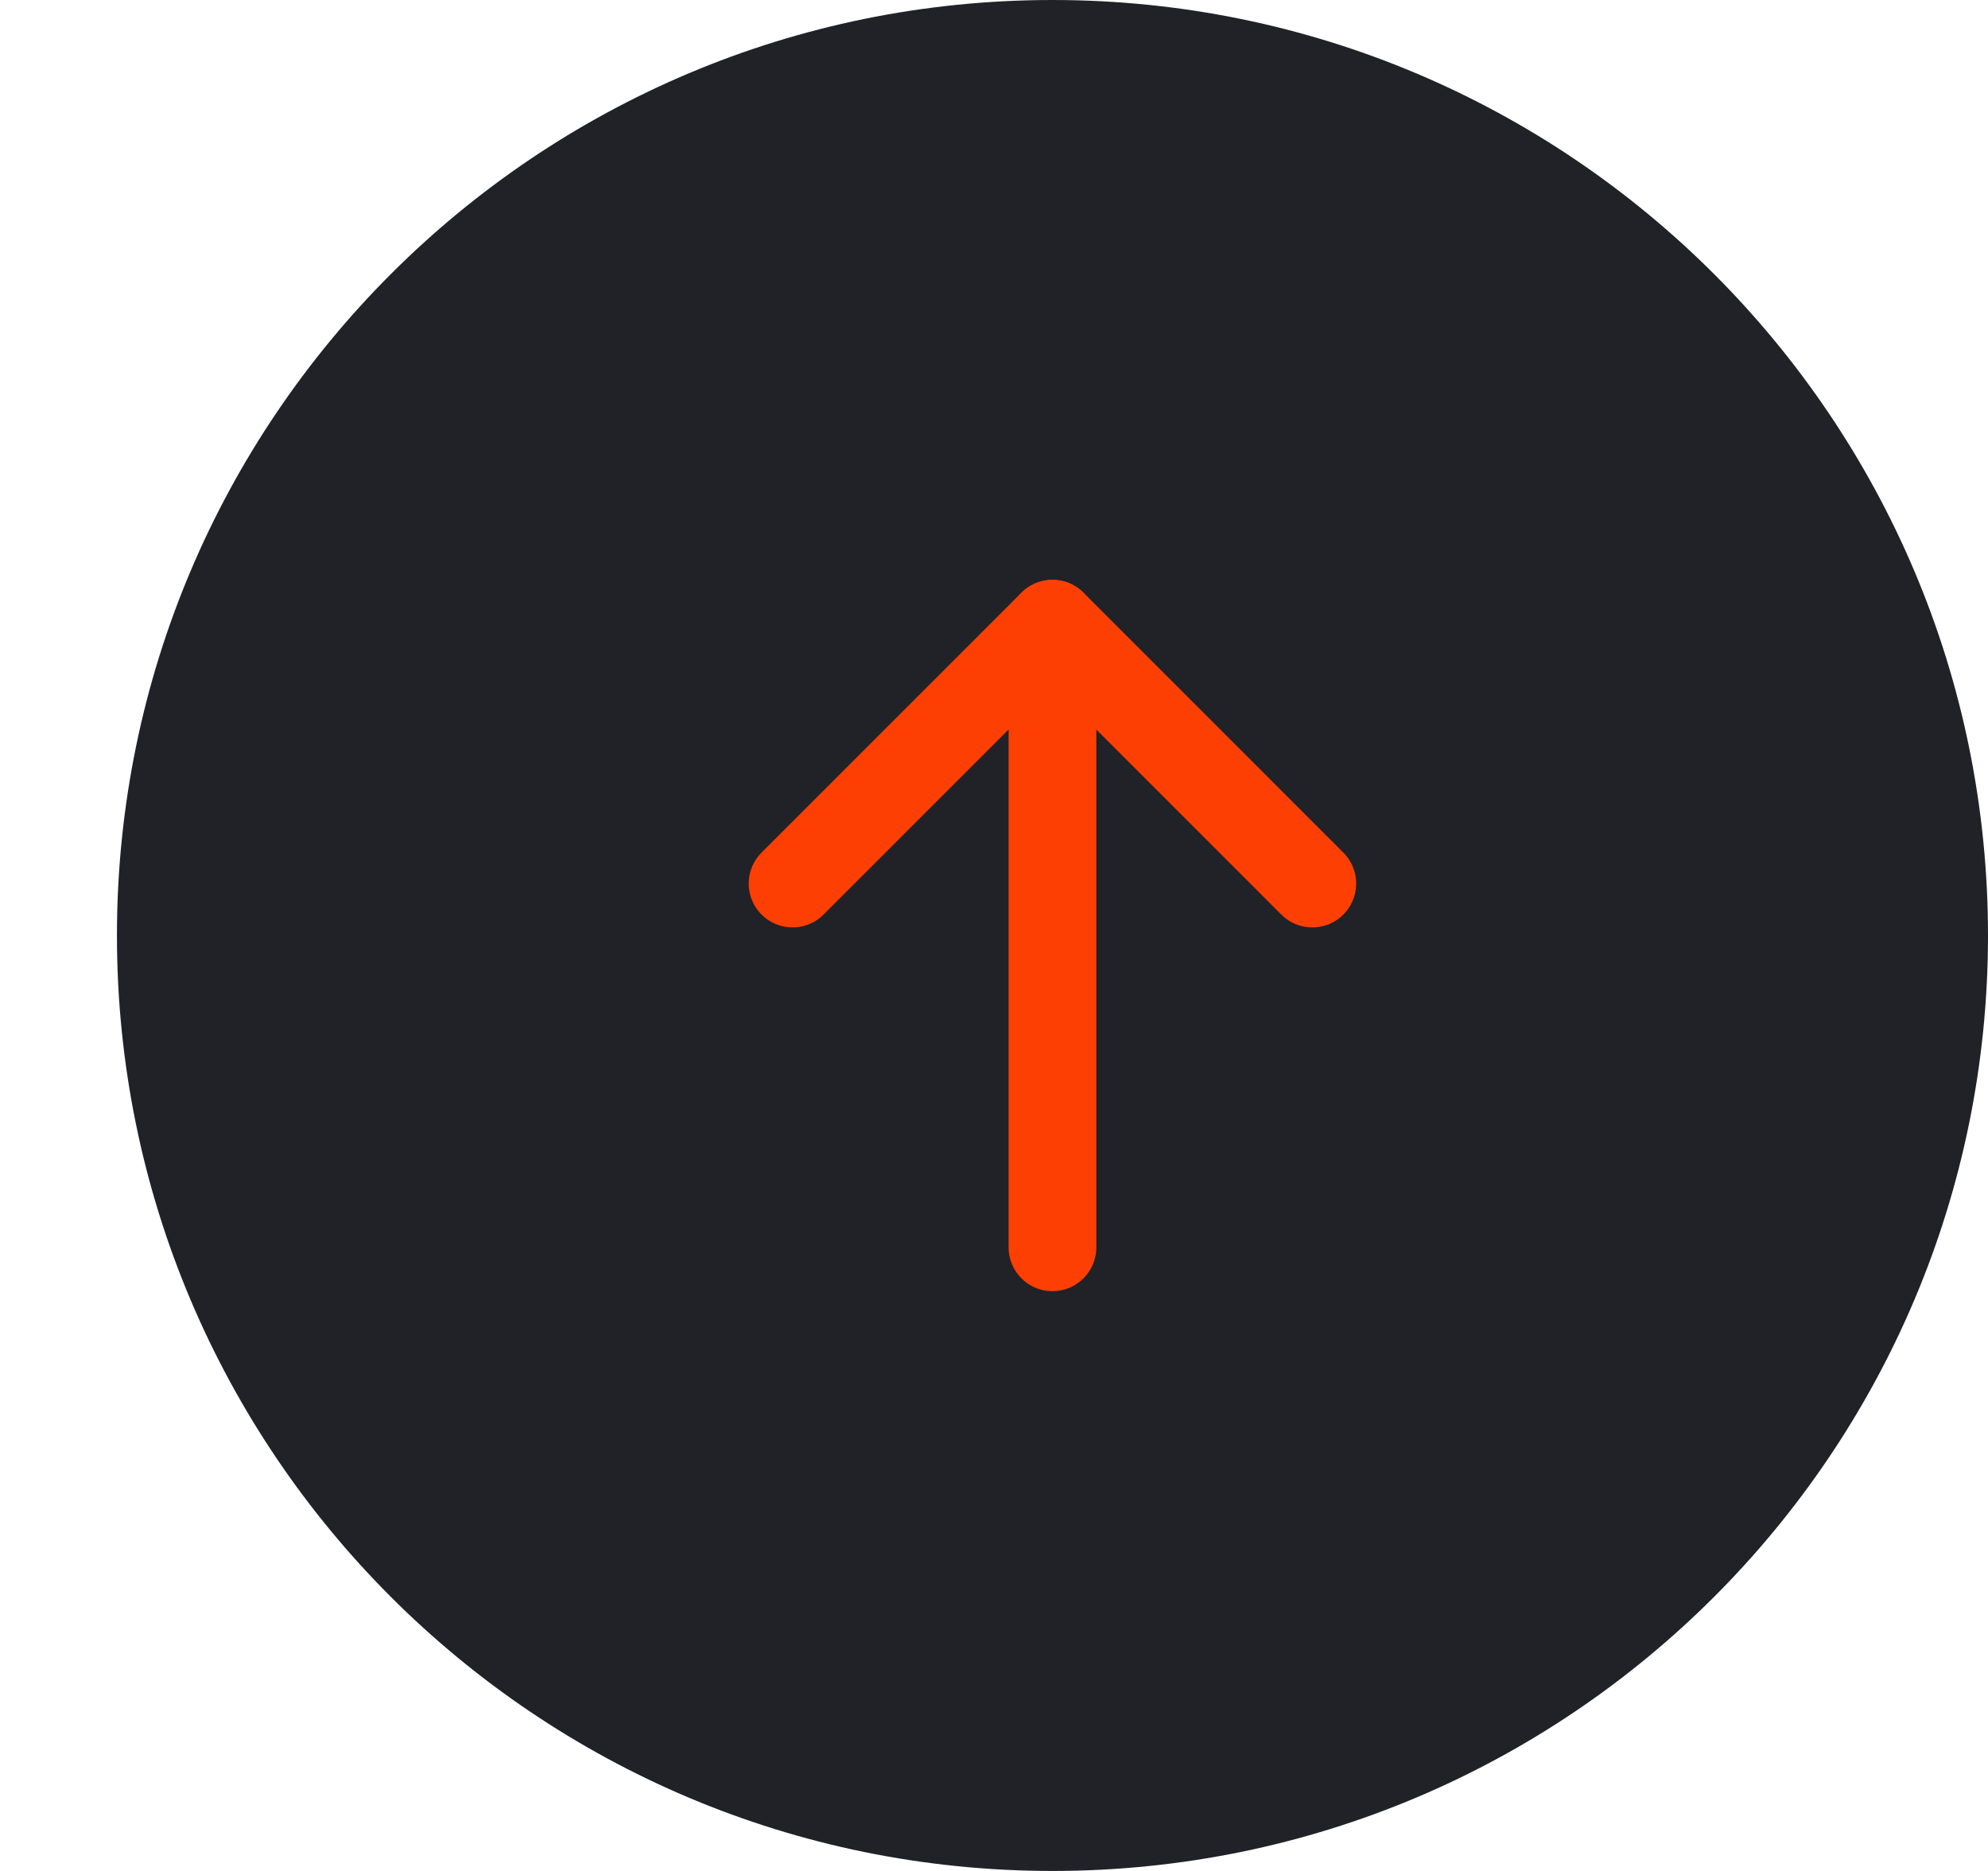 <svg width="34" height="32" viewBox="0 0 34 32" fill="none" xmlns="http://www.w3.org/2000/svg">
<path fill-rule="evenodd" clip-rule="evenodd" d="M18 32C9.163 32 2 24.837 2 16C2 7.163 9.163 0 18 0C26.837 0 34 7.163 34 16C34 24.837 26.837 32 18 32Z" fill="#202227"/>
<path d="M18 21.334V10.667" stroke="#FD3F03" stroke-width="1.5" stroke-linecap="round" stroke-linejoin="round"/>
<path d="M22.444 15.112L18 10.667L13.555 15.112" stroke="#FD3F03" stroke-width="1.5" stroke-linecap="round" stroke-linejoin="round"/>
</svg>
